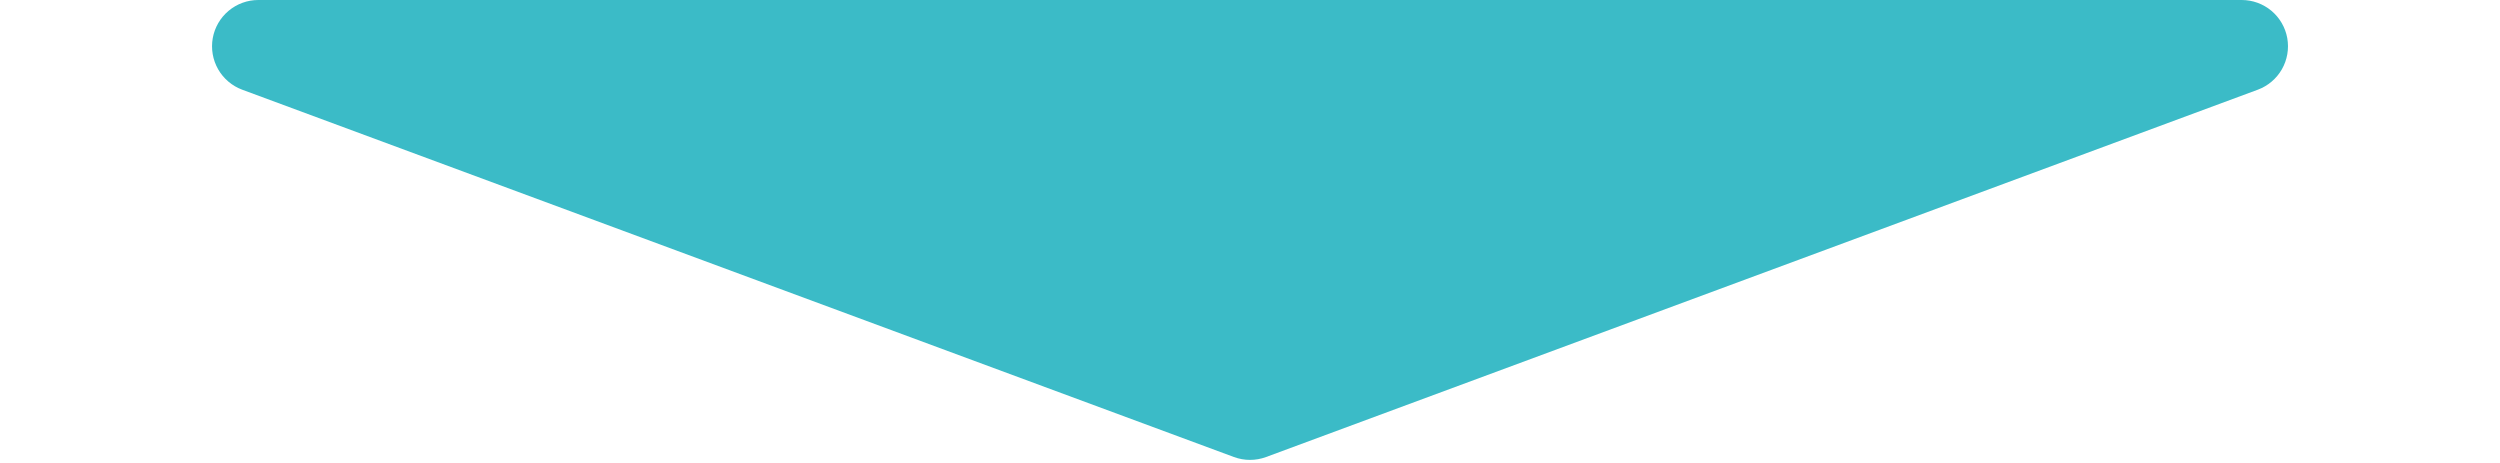 <svg width="108" height="20" viewBox="0 0 108 20" fill="none" xmlns="http://www.w3.org/2000/svg">
<path d="M54.695 19.743C54.247 19.909 53.754 19.909 53.306 19.743L10.464 3.875C10.024 3.712 9.656 3.399 9.423 2.992C9.191 2.585 9.109 2.109 9.191 1.647C9.274 1.186 9.516 0.768 9.876 0.467C10.235 0.166 10.689 0 11.158 -2.28882e-05L96.842 -2.28882e-05C97.311 0 97.765 0.165 98.125 0.466C98.484 0.767 98.727 1.185 98.81 1.647C98.892 2.109 98.81 2.585 98.578 2.992C98.345 3.399 97.977 3.712 97.537 3.875L54.695 19.743Z" fill="#3BBBC7"/>
</svg>
